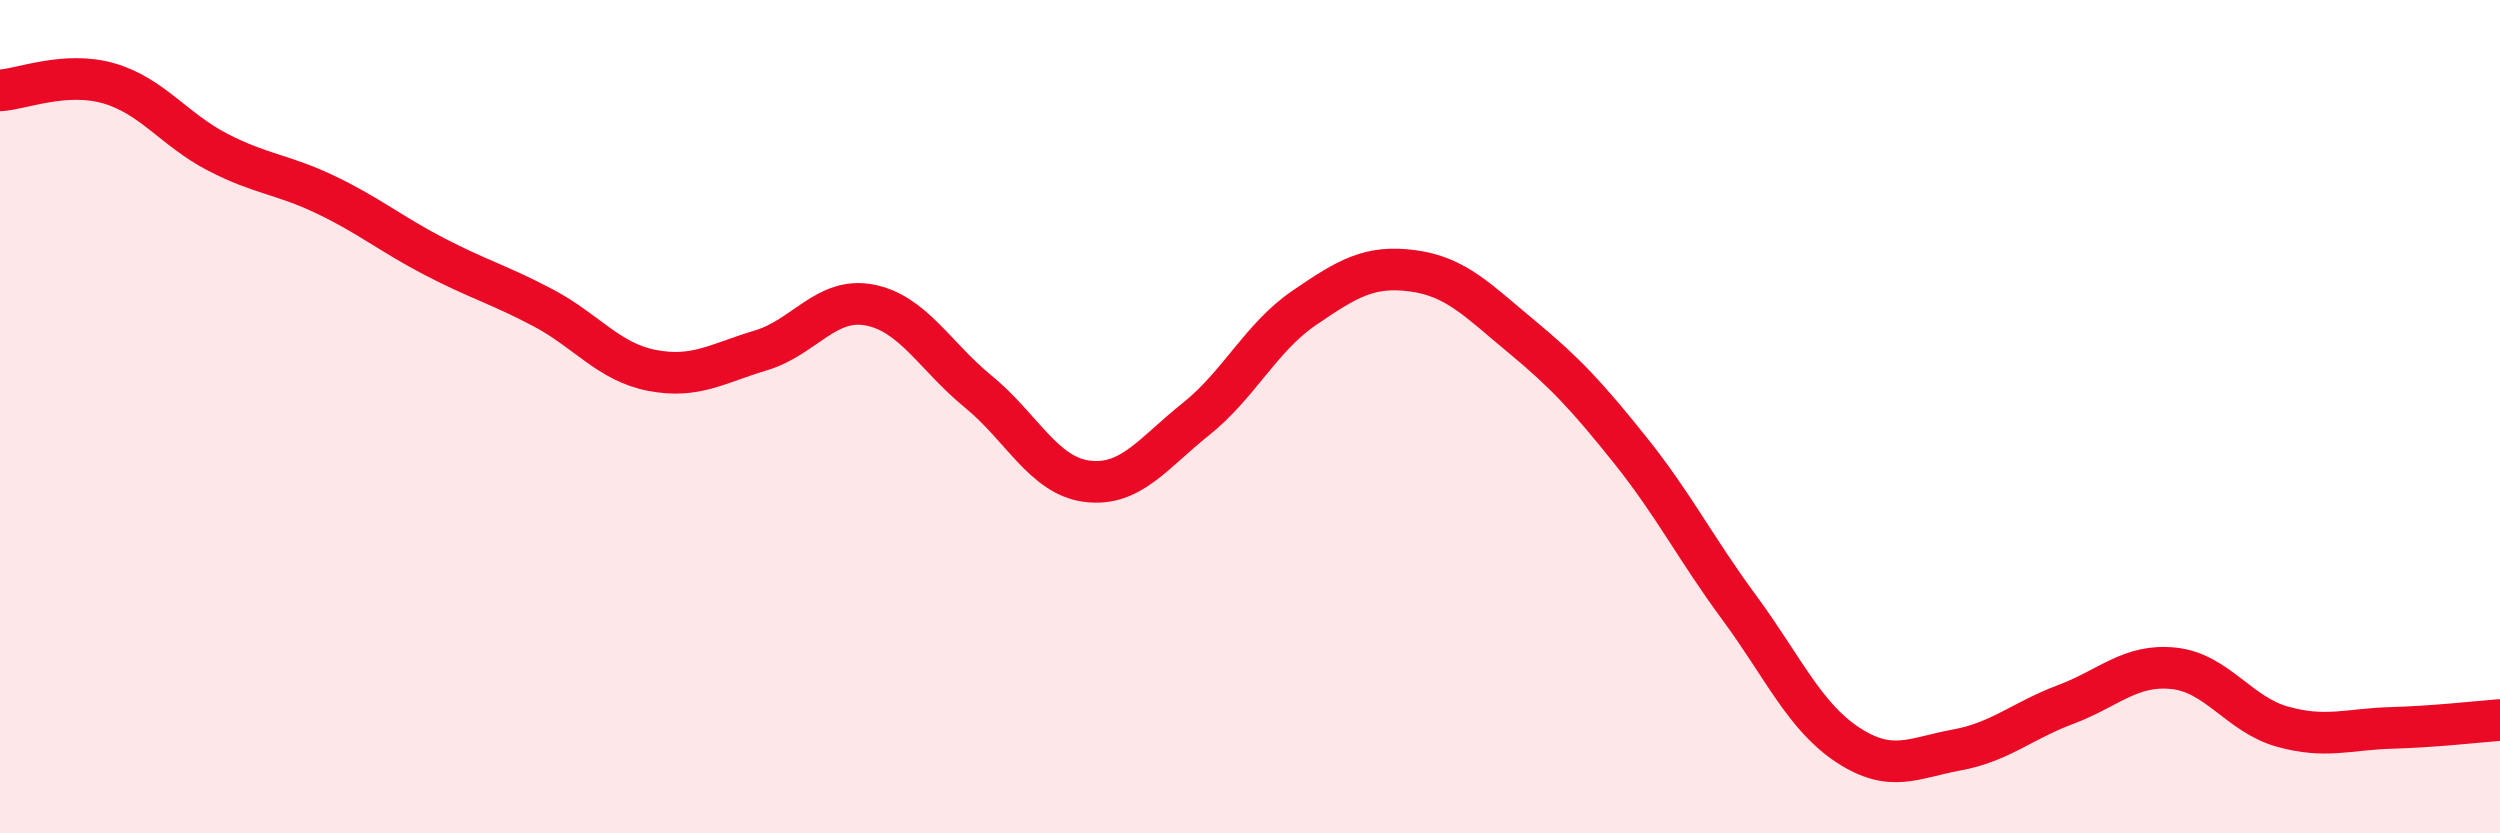 
    <svg width="60" height="20" viewBox="0 0 60 20" xmlns="http://www.w3.org/2000/svg">
      <path
        d="M 0,2.17 C 0.52,2.14 1.57,1.7 2.61,2 C 3.65,2.3 4.18,3.11 5.22,3.65 C 6.26,4.19 6.79,4.18 7.83,4.68 C 8.87,5.18 9.39,5.62 10.43,6.16 C 11.47,6.7 12,6.84 13.04,7.39 C 14.08,7.94 14.61,8.69 15.65,8.89 C 16.69,9.09 17.22,8.72 18.26,8.41 C 19.3,8.1 19.83,7.12 20.87,7.32 C 21.91,7.52 22.44,8.55 23.48,9.4 C 24.52,10.25 25.05,11.42 26.09,11.55 C 27.13,11.68 27.66,10.89 28.7,10.06 C 29.74,9.23 30.26,8.1 31.3,7.39 C 32.34,6.68 32.87,6.36 33.91,6.5 C 34.95,6.64 35.48,7.22 36.52,8.08 C 37.56,8.94 38.09,9.51 39.13,10.81 C 40.17,12.11 40.7,13.17 41.74,14.58 C 42.78,15.99 43.31,17.2 44.35,17.88 C 45.39,18.56 45.92,18.19 46.96,18 C 48,17.81 48.53,17.3 49.57,16.91 C 50.61,16.52 51.13,15.93 52.17,16.04 C 53.21,16.15 53.74,17.15 54.78,17.44 C 55.82,17.73 56.35,17.5 57.39,17.47 C 58.43,17.44 59.48,17.32 60,17.28L60 20L0 20Z"
        fill="#EB0A25"
        opacity="0.1"
        stroke-linecap="round"
        stroke-linejoin="round"
      />
      <path
        d="M 0,2.17 C 0.52,2.14 1.57,1.7 2.61,2 C 3.65,2.3 4.18,3.11 5.22,3.65 C 6.26,4.19 6.79,4.18 7.83,4.68 C 8.87,5.18 9.39,5.62 10.43,6.16 C 11.47,6.7 12,6.84 13.04,7.39 C 14.08,7.94 14.61,8.69 15.65,8.89 C 16.69,9.09 17.22,8.72 18.26,8.41 C 19.3,8.1 19.83,7.12 20.87,7.32 C 21.91,7.52 22.44,8.55 23.48,9.4 C 24.52,10.25 25.05,11.42 26.09,11.55 C 27.13,11.68 27.66,10.89 28.7,10.06 C 29.74,9.23 30.26,8.1 31.3,7.39 C 32.34,6.68 32.87,6.36 33.91,6.5 C 34.95,6.64 35.48,7.22 36.52,8.08 C 37.56,8.94 38.09,9.51 39.13,10.81 C 40.17,12.11 40.7,13.17 41.74,14.58 C 42.78,15.99 43.31,17.2 44.35,17.88 C 45.39,18.56 45.92,18.19 46.96,18 C 48,17.81 48.53,17.3 49.57,16.91 C 50.61,16.52 51.13,15.93 52.17,16.04 C 53.21,16.15 53.74,17.15 54.78,17.44 C 55.82,17.73 56.35,17.5 57.39,17.47 C 58.43,17.44 59.48,17.32 60,17.28"
        stroke="#EB0A25"
        stroke-width="1"
        fill="none"
        stroke-linecap="round"
        stroke-linejoin="round"
      />
    </svg>
  